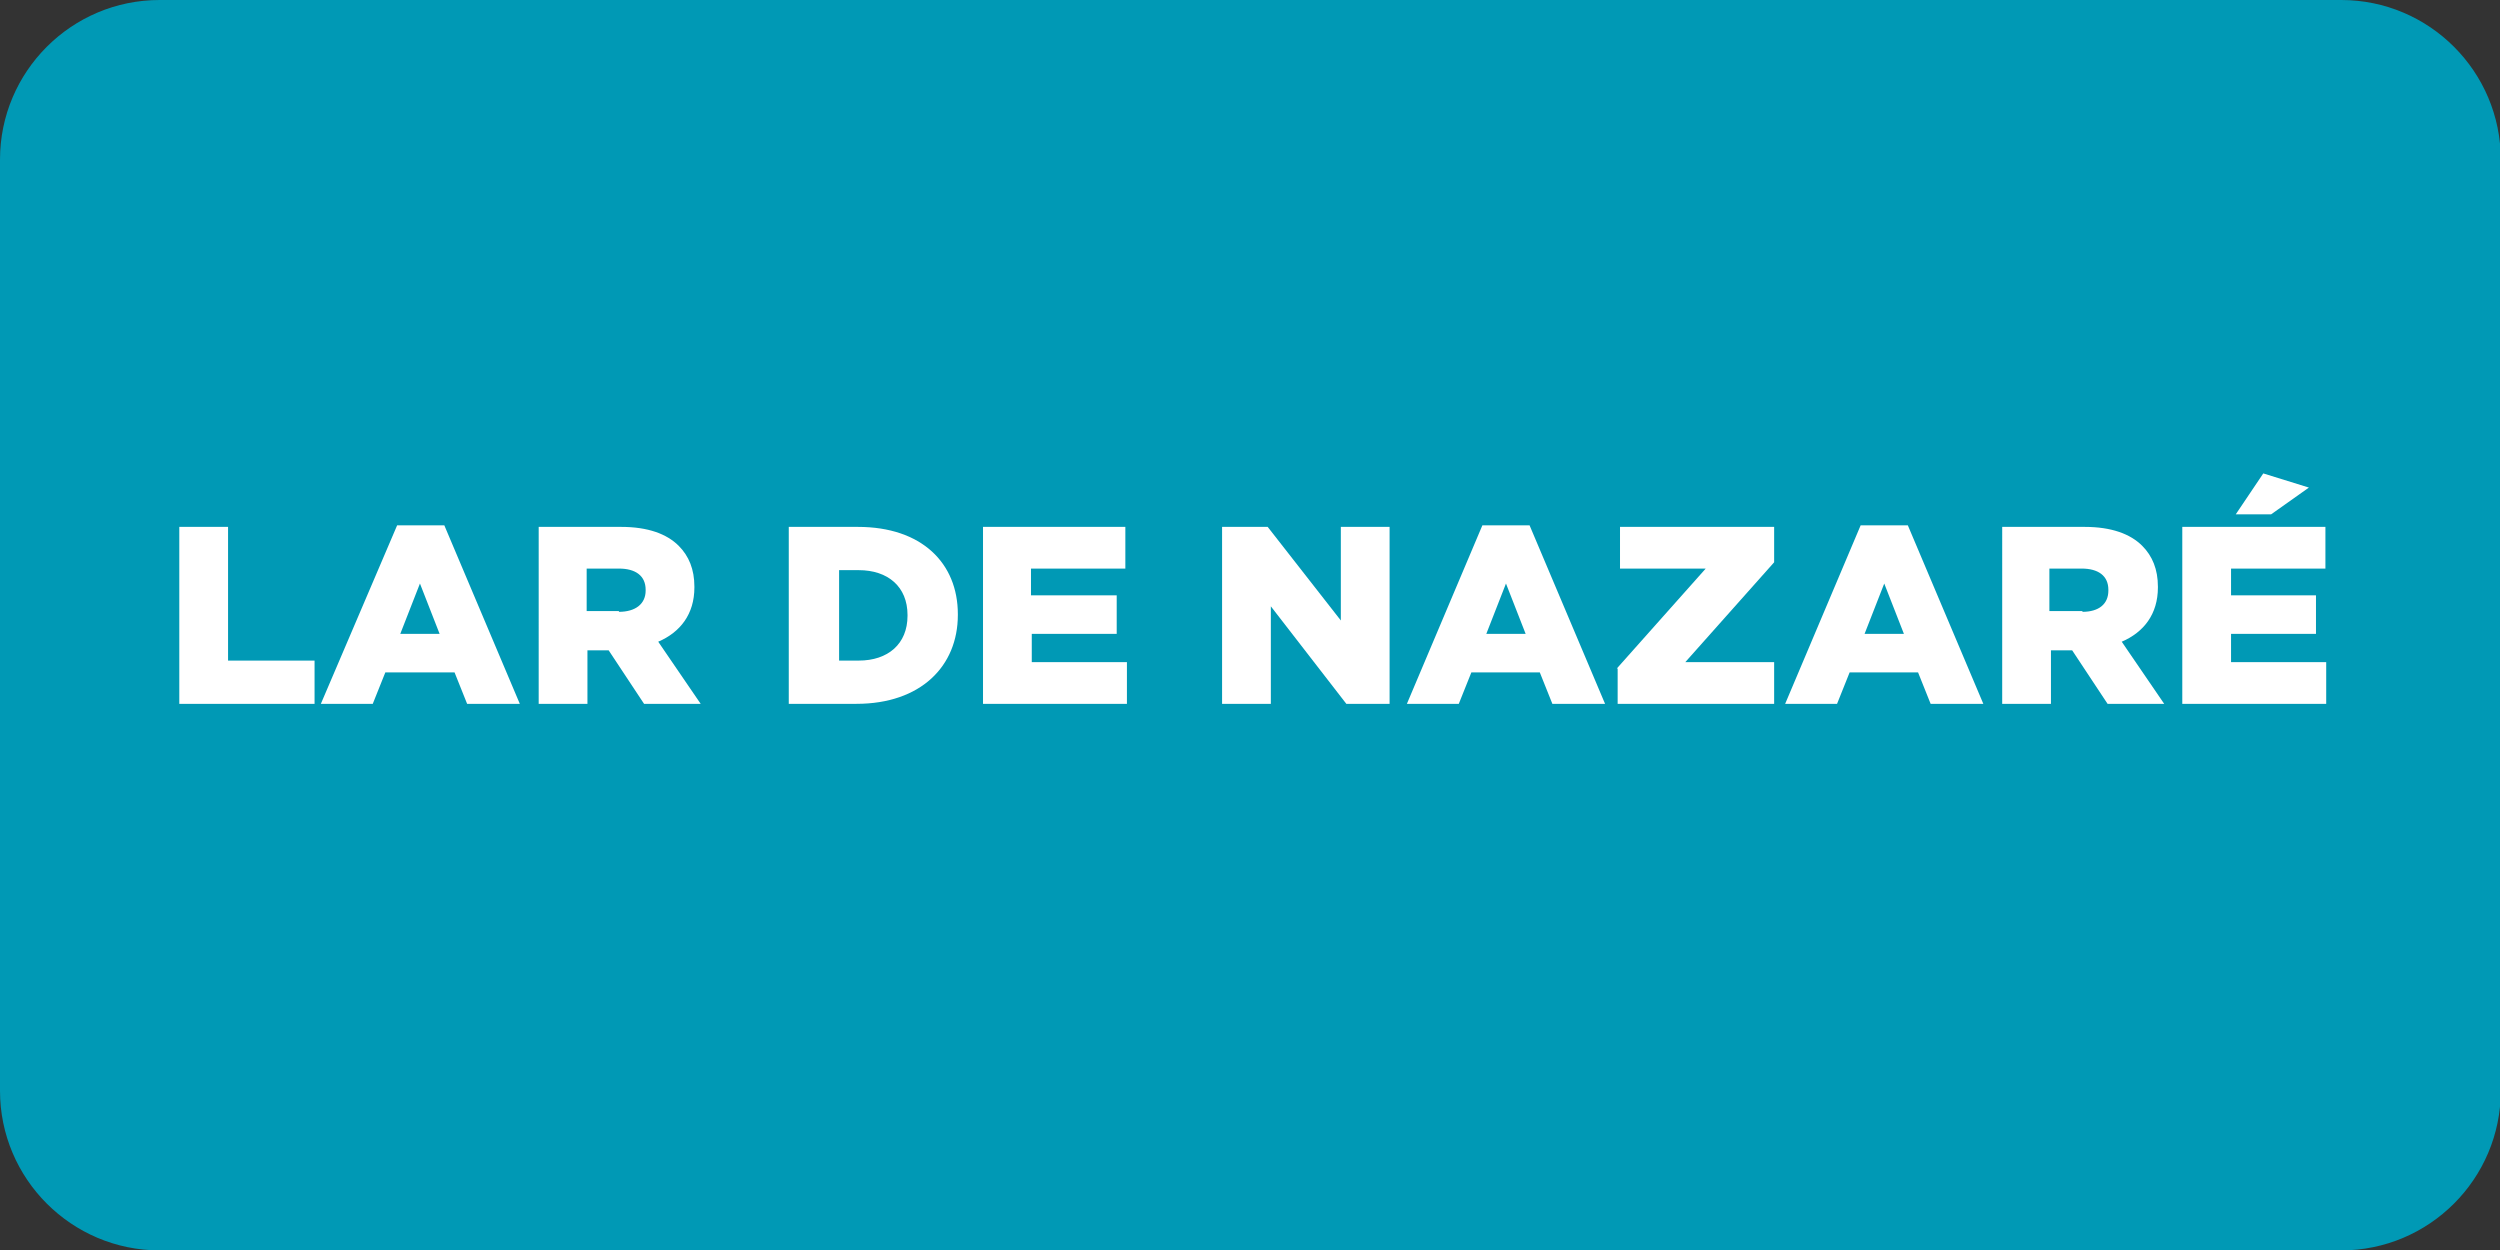 <?xml version="1.0" encoding="utf-8"?>
<!-- Generator: Adobe Illustrator 27.0.0, SVG Export Plug-In . SVG Version: 6.00 Build 0)  -->
<svg version="1.1" id="Layer_1" xmlns="http://www.w3.org/2000/svg" xmlns:xlink="http://www.w3.org/1999/xlink" x="0px" y="0px"
	 viewBox="0 0 317.9 159" style="enable-background:new 0 0 317.9 159;" xml:space="preserve">
<rect x="0" y="0" width="317.9" height="159" fill="#333333" stroke="none"/>
<style type="text/css">
	.st0{clip-path:url(#SVGID_00000014611574418387899530000005532403179332547724_);fill:#0099B5;}
	.st1{fill:#FFFFFF;}
</style>
<g>
	<defs>
		<path id="SVGID_1_" d="M20.3,159h277.4c11.2,0,20.3-9.1,20.3-20.3V20.3c0-11.2-9.1-20.3-20.3-20.3H20.3C9.1,0,0,9.1,0,20.3v118.4
			C0,149.9,9.1,159,20.3,159z"/>
	</defs>
	<clipPath id="SVGID_00000143577669370929470450000014713429093982005149_">
		<use xlink:href="#SVGID_1_"  style="overflow:visible;"/>
	</clipPath>
	
		<rect x="0" y="0" style="clip-path:url(#SVGID_00000143577669370929470450000014713429093982005149_);fill:#0099B5;" width="317.9" height="159"/>
</g>
<g>
	<path class="st1" d="M22.8,67h6.2V84H40v5.5H22.8V67z"/>
	<path class="st1" d="M50.5,66.8h6l9.6,22.7h-6.7l-1.6-4H49l-1.6,4h-6.6L50.5,66.8z M55.9,80.6l-2.5-6.4l-2.5,6.4H55.9z"/>
	<path class="st1" d="M68.3,67h10.7c3.4,0,5.8,0.9,7.3,2.4c1.3,1.3,2,3,2,5.2v0.1c0,3.4-1.8,5.7-4.6,6.9l5.4,7.9h-7.2l-4.5-6.8h-2.7
		v6.8h-6.2V67z M78.7,77.8c2.1,0,3.4-1,3.4-2.7V75c0-1.8-1.3-2.7-3.4-2.7h-4.1v5.4H78.7z"/>
	<path class="st1" d="M100.4,67h8.7c8.1,0,12.7,4.6,12.7,11.1v0.1c0,6.5-4.7,11.3-12.9,11.3h-8.6V67z M109.2,84
		c3.7,0,6.2-2.1,6.2-5.7v-0.1c0-3.6-2.5-5.7-6.2-5.7h-2.5V84H109.2z"/>
	<path class="st1" d="M125,67h18.1v5.3h-12v3.4H142v4.9h-10.8v3.6h12.1v5.3H125V67z"/>
	<path class="st1" d="M155.4,67h5.8l9.3,11.9V67h6.2v22.5h-5.5l-9.6-12.4v12.4h-6.2V67z"/>
	<path class="st1" d="M188.5,66.8h6l9.6,22.7h-6.7l-1.6-4h-8.7l-1.6,4h-6.6L188.5,66.8z M194,80.6l-2.5-6.4l-2.5,6.4H194z"/>
	<path class="st1" d="M205.6,85l11.3-12.7H206V67h19.6v4.5l-11.3,12.7h11.3v5.3h-19.9V85z"/>
	<path class="st1" d="M236.6,66.8h6l9.6,22.7h-6.7l-1.6-4h-8.7l-1.6,4H227L236.6,66.8z M242.1,80.6l-2.5-6.4l-2.5,6.4H242.1z"/>
	<path class="st1" d="M254.4,67h10.7c3.4,0,5.8,0.9,7.3,2.4c1.3,1.3,2,3,2,5.2v0.1c0,3.4-1.8,5.7-4.6,6.9l5.4,7.9h-7.2l-4.5-6.8
		h-2.7v6.8h-6.2V67z M264.8,77.8c2.1,0,3.3-1,3.3-2.7V75c0-1.8-1.3-2.7-3.4-2.7h-4.1v5.4H264.8z"/>
	<path class="st1" d="M277.6,67h18.1v5.3h-12v3.4h10.8v4.9h-10.8v3.6h12.1v5.3h-18.3V67z M287.8,60.2l5.8,1.8l-4.8,3.4h-4.5
		L287.8,60.2z"/>
</g>
</svg>
